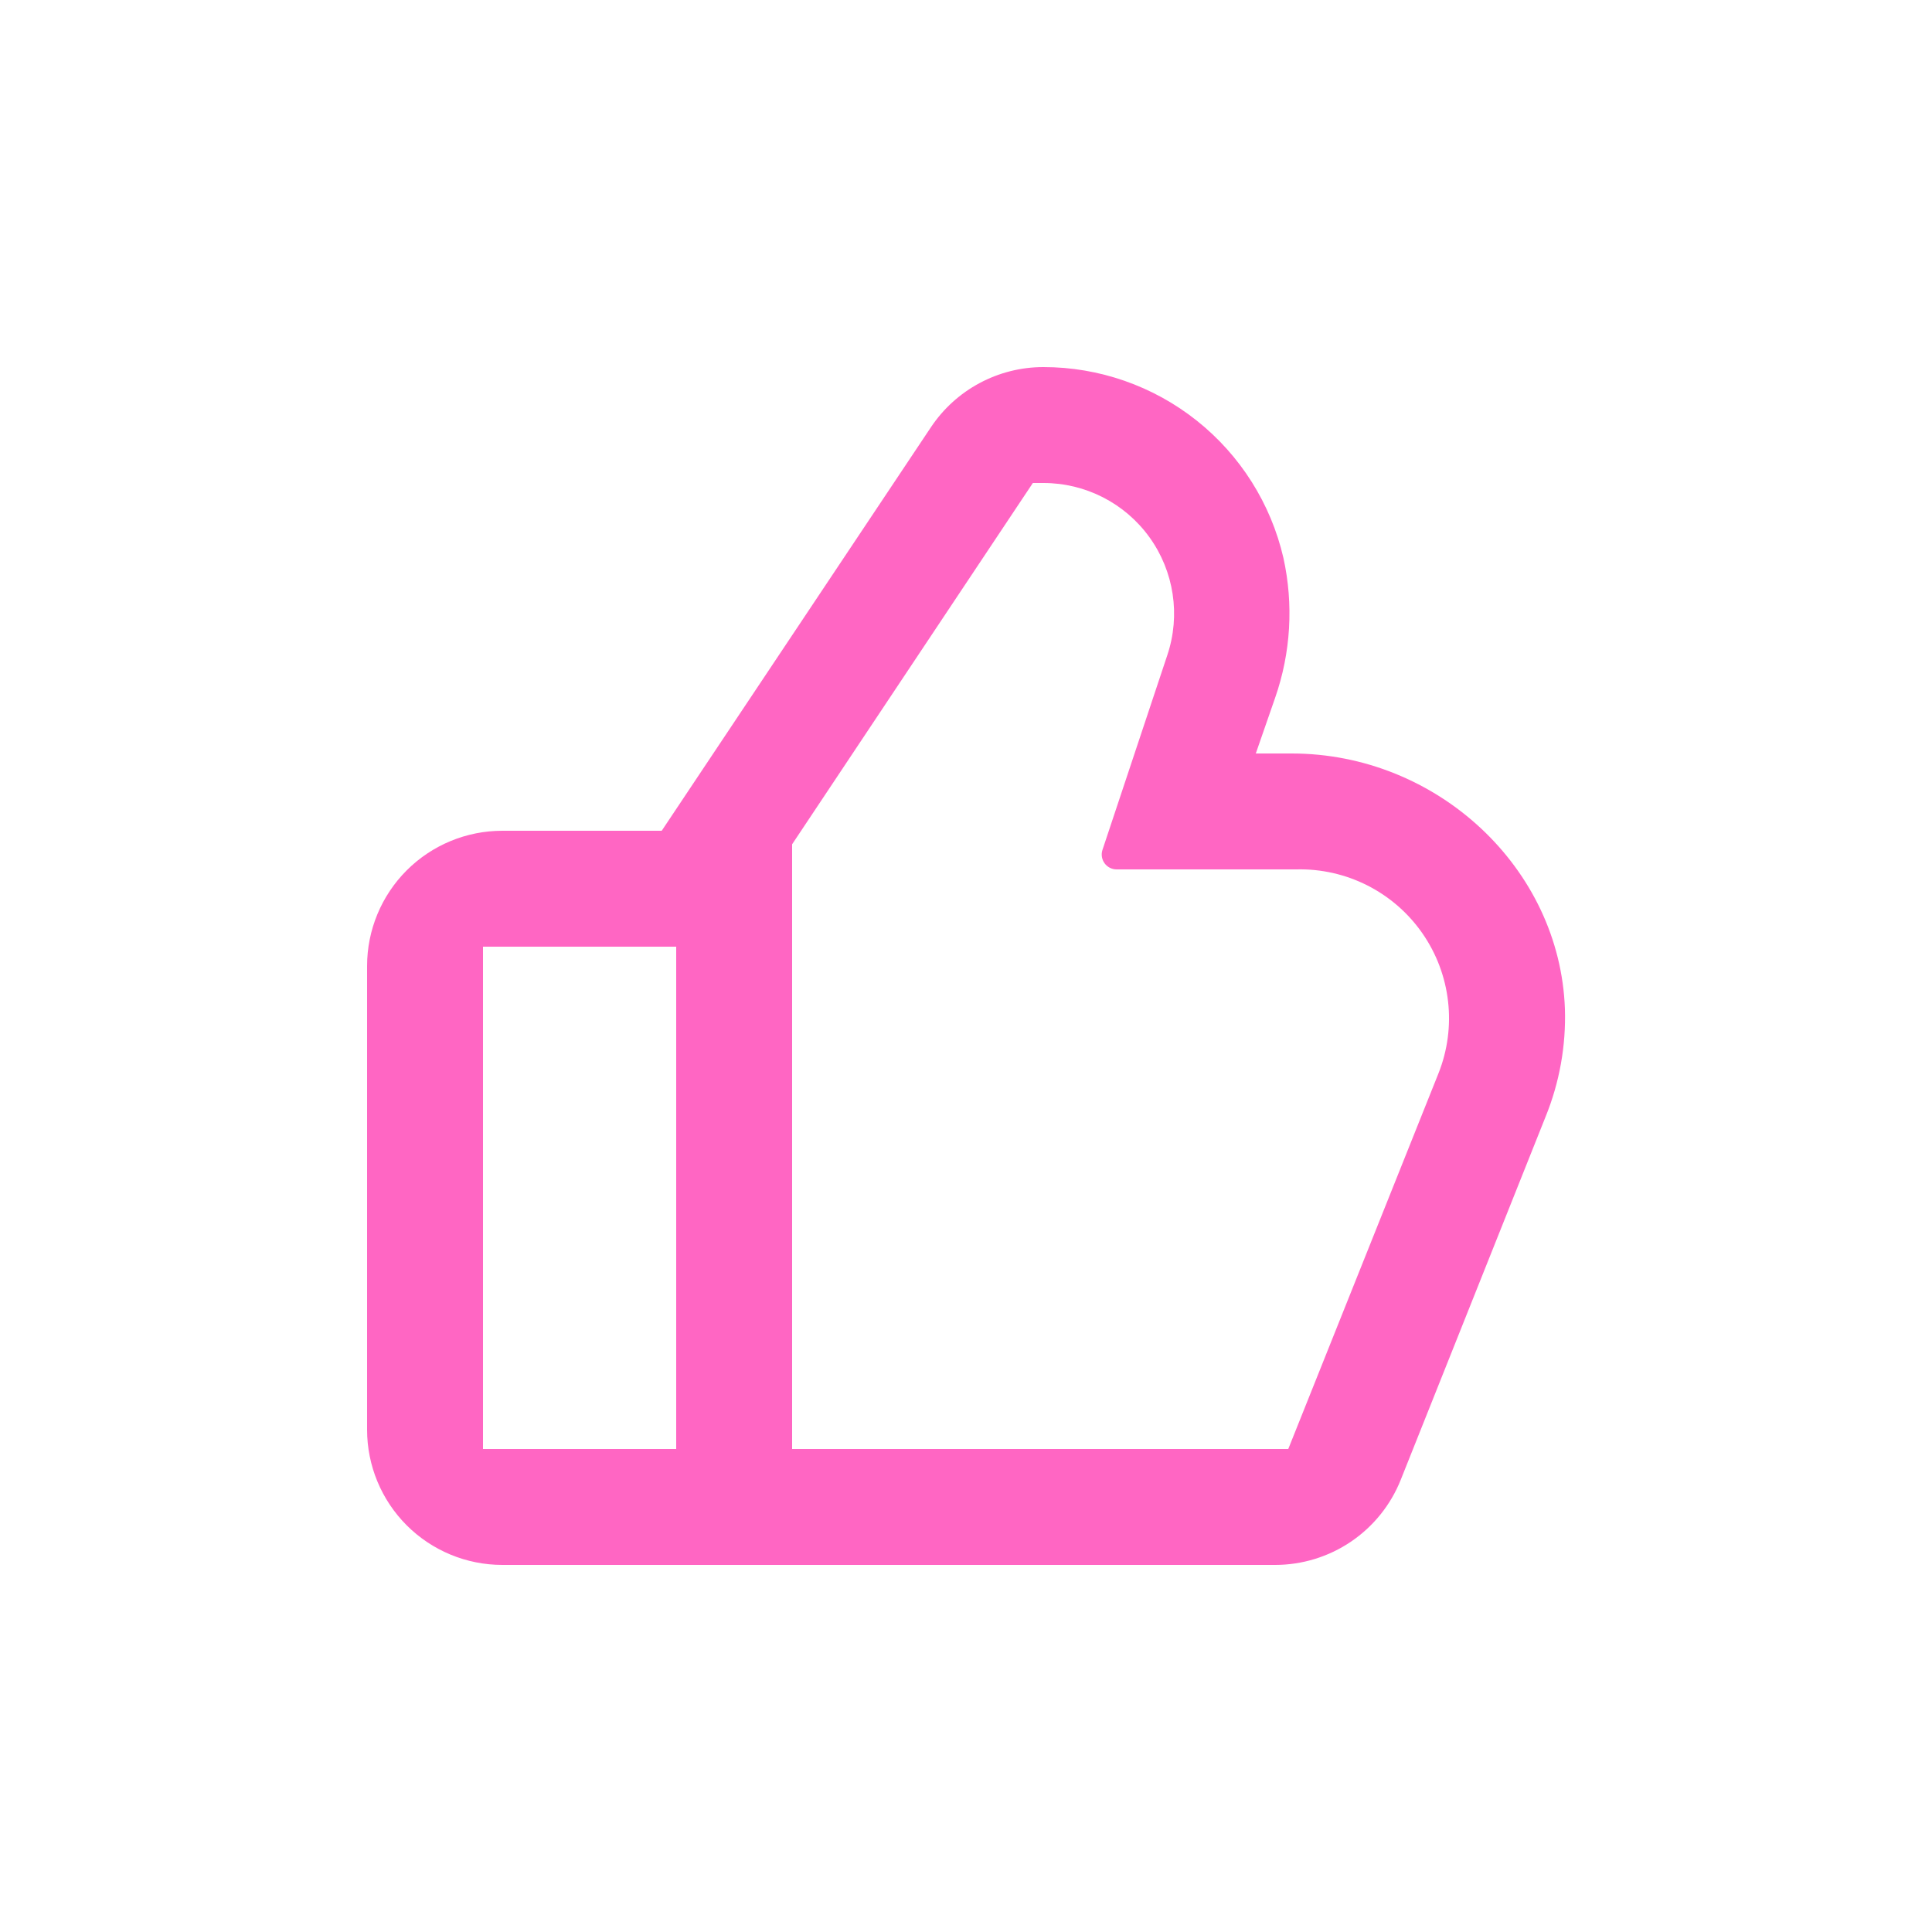 <?xml version="1.0" encoding="UTF-8"?>
<svg width="1200pt" height="1200pt" version="1.1" viewBox="0 0 1200 1200" xmlns="http://www.w3.org/2000/svg">
 <path d="m312 972h480c16.789 0 33.195-5.027 47.098-14.438 13.902-9.414 24.668-22.773 30.902-38.363l90-225.6c8.633-21.238 12.719-44.047 12-66.961-3.121-87.48-79.32-158.64-169.8-158.64h-22.199l12-34.559c9.742-27.922 11.527-58.004 5.16-86.883-7.789-33.719-26.781-63.797-53.871-85.332-27.09-21.531-60.684-33.246-95.289-33.227-28.074 0.023-54.277 14.074-69.84 37.441l-167.16 250.56h-99c-22.277 0-43.645 8.852-59.398 24.602-15.75 15.754-24.602 37.121-24.602 59.398v288c0 22.277 8.852 43.645 24.602 59.398 15.754 15.75 37.121 24.602 59.398 24.602zm180-447.6 149.52-224.4h6.481c26.125-0.043 50.672 12.5 65.945 33.699 15.273 21.195 19.402 48.449 11.094 73.223l-40.32 121.08c-0.875 2.797-0.371 5.84 1.355 8.207 1.727 2.367 4.477 3.773 7.406 3.793h111.6-0.004c31.117-0.812 60.555 14.078 78.344 39.621 17.785 25.543 21.535 58.316 9.977 87.219l-93.238 233.16h-308.16zm-192 63.602h120v312h-120z" fill="#ff66c3"/>
</svg>
